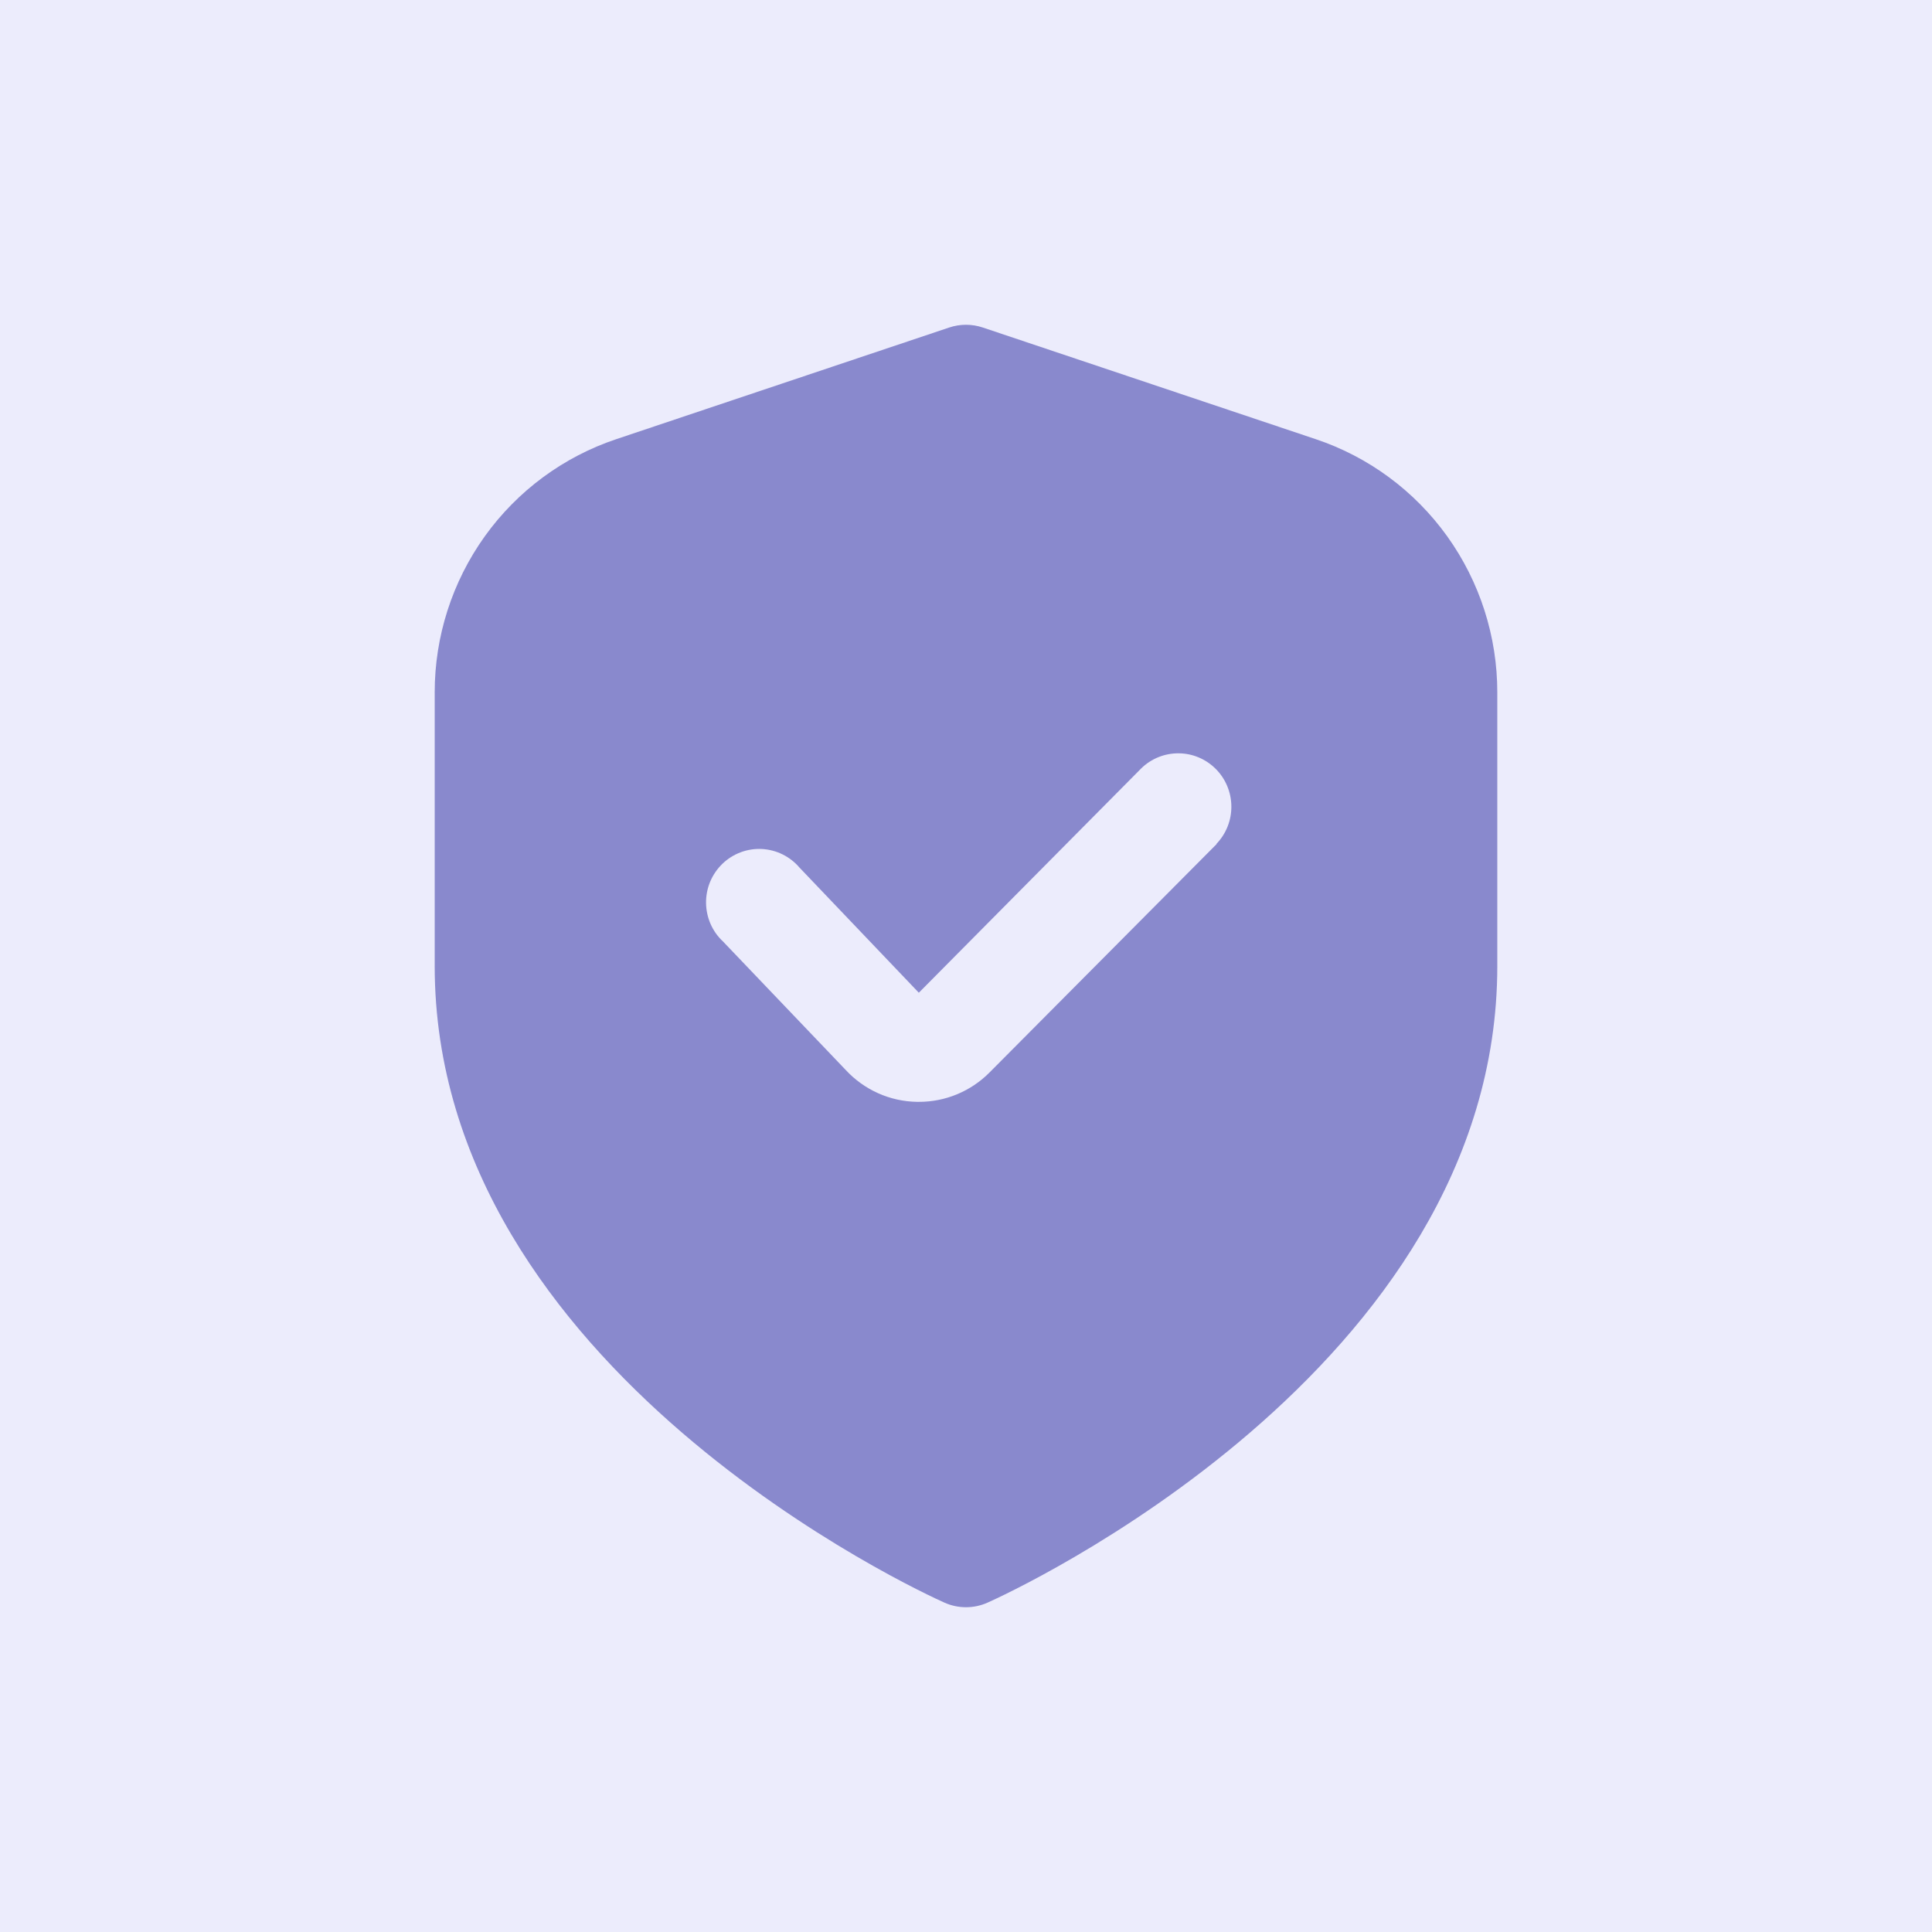 <?xml version="1.0" encoding="UTF-8"?> <svg xmlns="http://www.w3.org/2000/svg" width="60" height="60" viewBox="0 0 60 60" fill="none"><rect width="60" height="60" fill="#ECECFC"></rect><path d="M40.859 13.638L30.521 10.171C30.183 10.058 29.817 10.058 29.479 10.171L19.141 13.638C17.498 14.187 16.068 15.243 15.055 16.656C14.043 18.069 13.498 19.767 13.5 21.509V30C13.5 42.551 28.68 49.482 29.33 49.771C29.541 49.865 29.769 49.914 30 49.914C30.231 49.914 30.459 49.865 30.67 49.771C31.32 49.482 46.5 42.551 46.5 30V21.509C46.502 19.767 45.957 18.069 44.945 16.656C43.932 15.243 42.502 14.187 40.859 13.638ZM37.785 26.212L30.736 33.301C30.448 33.593 30.104 33.825 29.726 33.982C29.348 34.14 28.942 34.22 28.533 34.219H28.479C28.061 34.212 27.649 34.121 27.268 33.95C26.886 33.778 26.543 33.531 26.259 33.223L22.455 29.24C22.29 29.087 22.158 28.901 22.067 28.694C21.977 28.487 21.929 28.264 21.927 28.038C21.925 27.811 21.969 27.587 22.056 27.379C22.144 27.171 22.273 26.983 22.435 26.826C22.597 26.67 22.789 26.548 23 26.469C23.21 26.39 23.435 26.355 23.659 26.366C23.884 26.378 24.104 26.435 24.305 26.535C24.507 26.635 24.686 26.775 24.832 26.947L28.535 30.83L35.445 23.86C35.756 23.558 36.173 23.391 36.606 23.395C37.038 23.398 37.452 23.573 37.758 23.881C38.064 24.188 38.237 24.604 38.241 25.04C38.245 25.475 38.079 25.894 37.778 26.207L37.785 26.212Z" fill="#8989CD"></path></svg> 